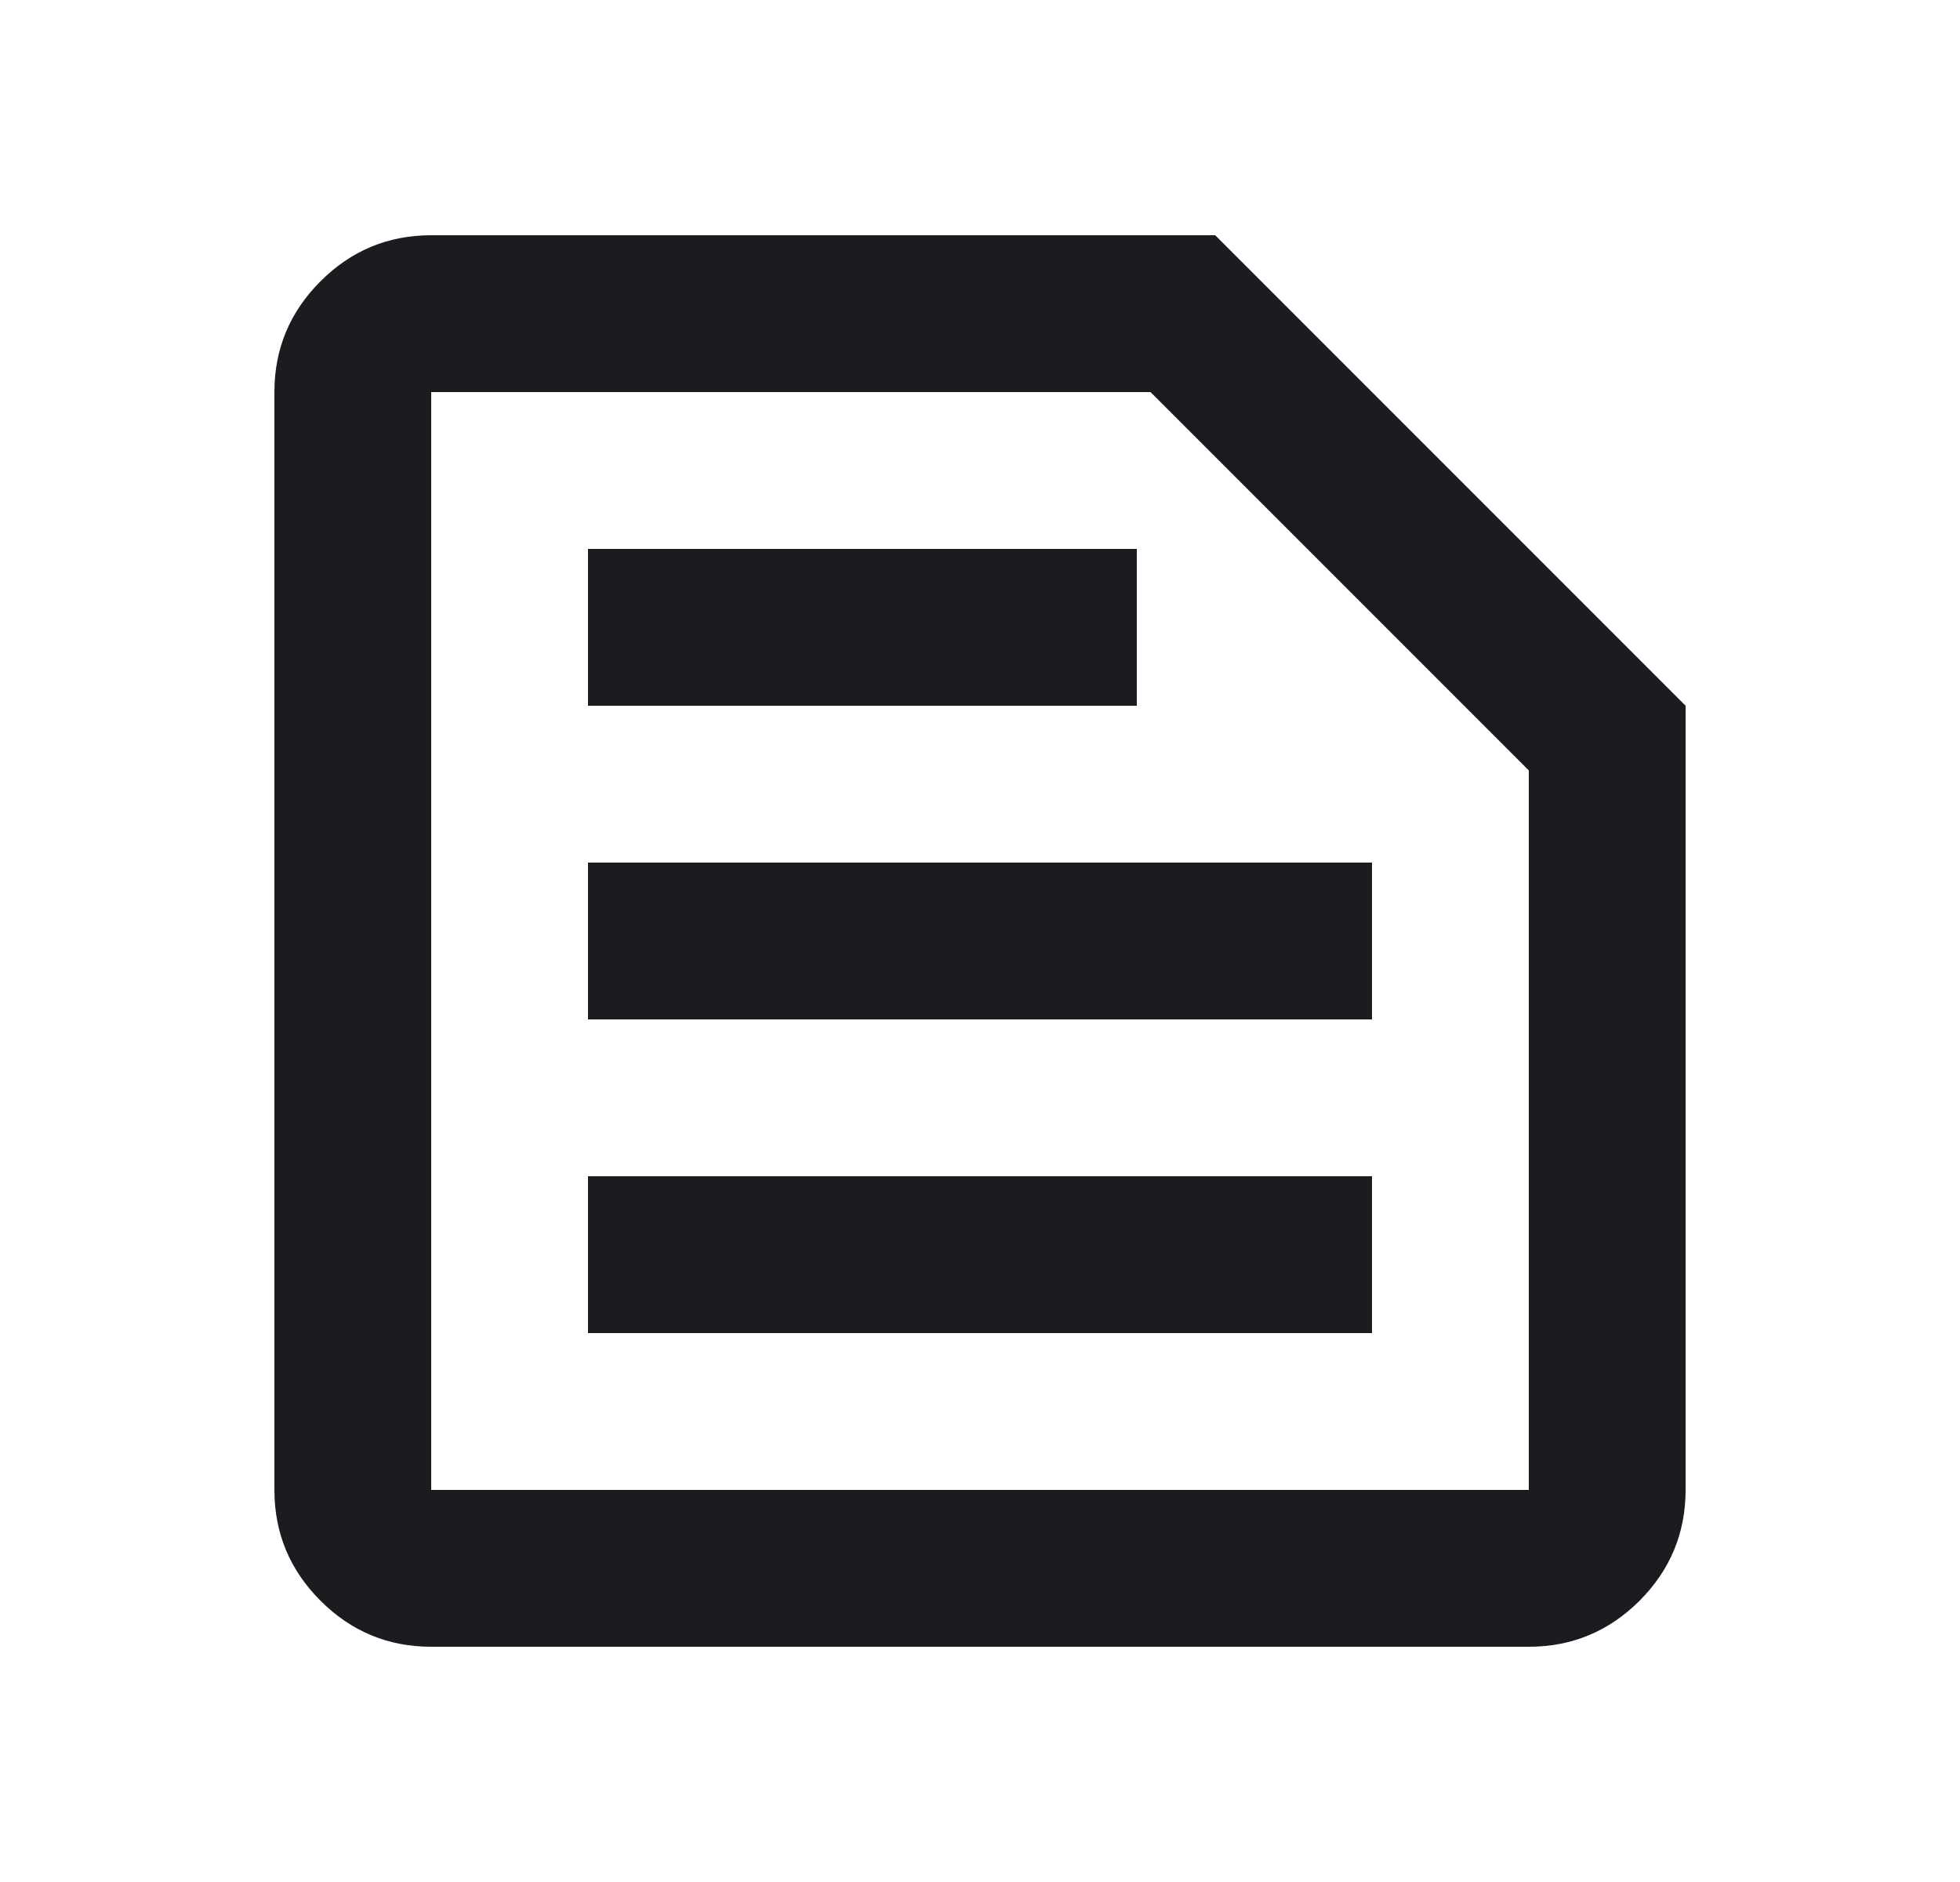 <svg width="25" height="24" viewBox="0 0 25 24" fill="none" xmlns="http://www.w3.org/2000/svg">
<mask id="mask0_1316_33566" style="mask-type:alpha" maskUnits="userSpaceOnUse" x="0" y="0" width="25" height="24">
<rect x="0.5" width="24" height="24" fill="#D9D9D9"/>
</mask>
<g mask="url(#mask0_1316_33566)">
<path d="M5.5 19H19.5V9.825L14.675 5H5.5V19ZM5.5 21C4.95 21 4.479 20.804 4.088 20.413C3.696 20.021 3.5 19.55 3.5 19V5C3.5 4.45 3.696 3.979 4.088 3.587C4.479 3.196 4.95 3 5.5 3H15.5L21.5 9V19C21.5 19.55 21.304 20.021 20.913 20.413C20.521 20.804 20.05 21 19.5 21H5.5ZM7.5 17H17.5V15H7.5V17ZM7.5 13H17.5V11H7.5V13ZM7.5 9H14.5V7H7.5V9Z" fill="#1C1B1F"/>
</g>
</svg>
